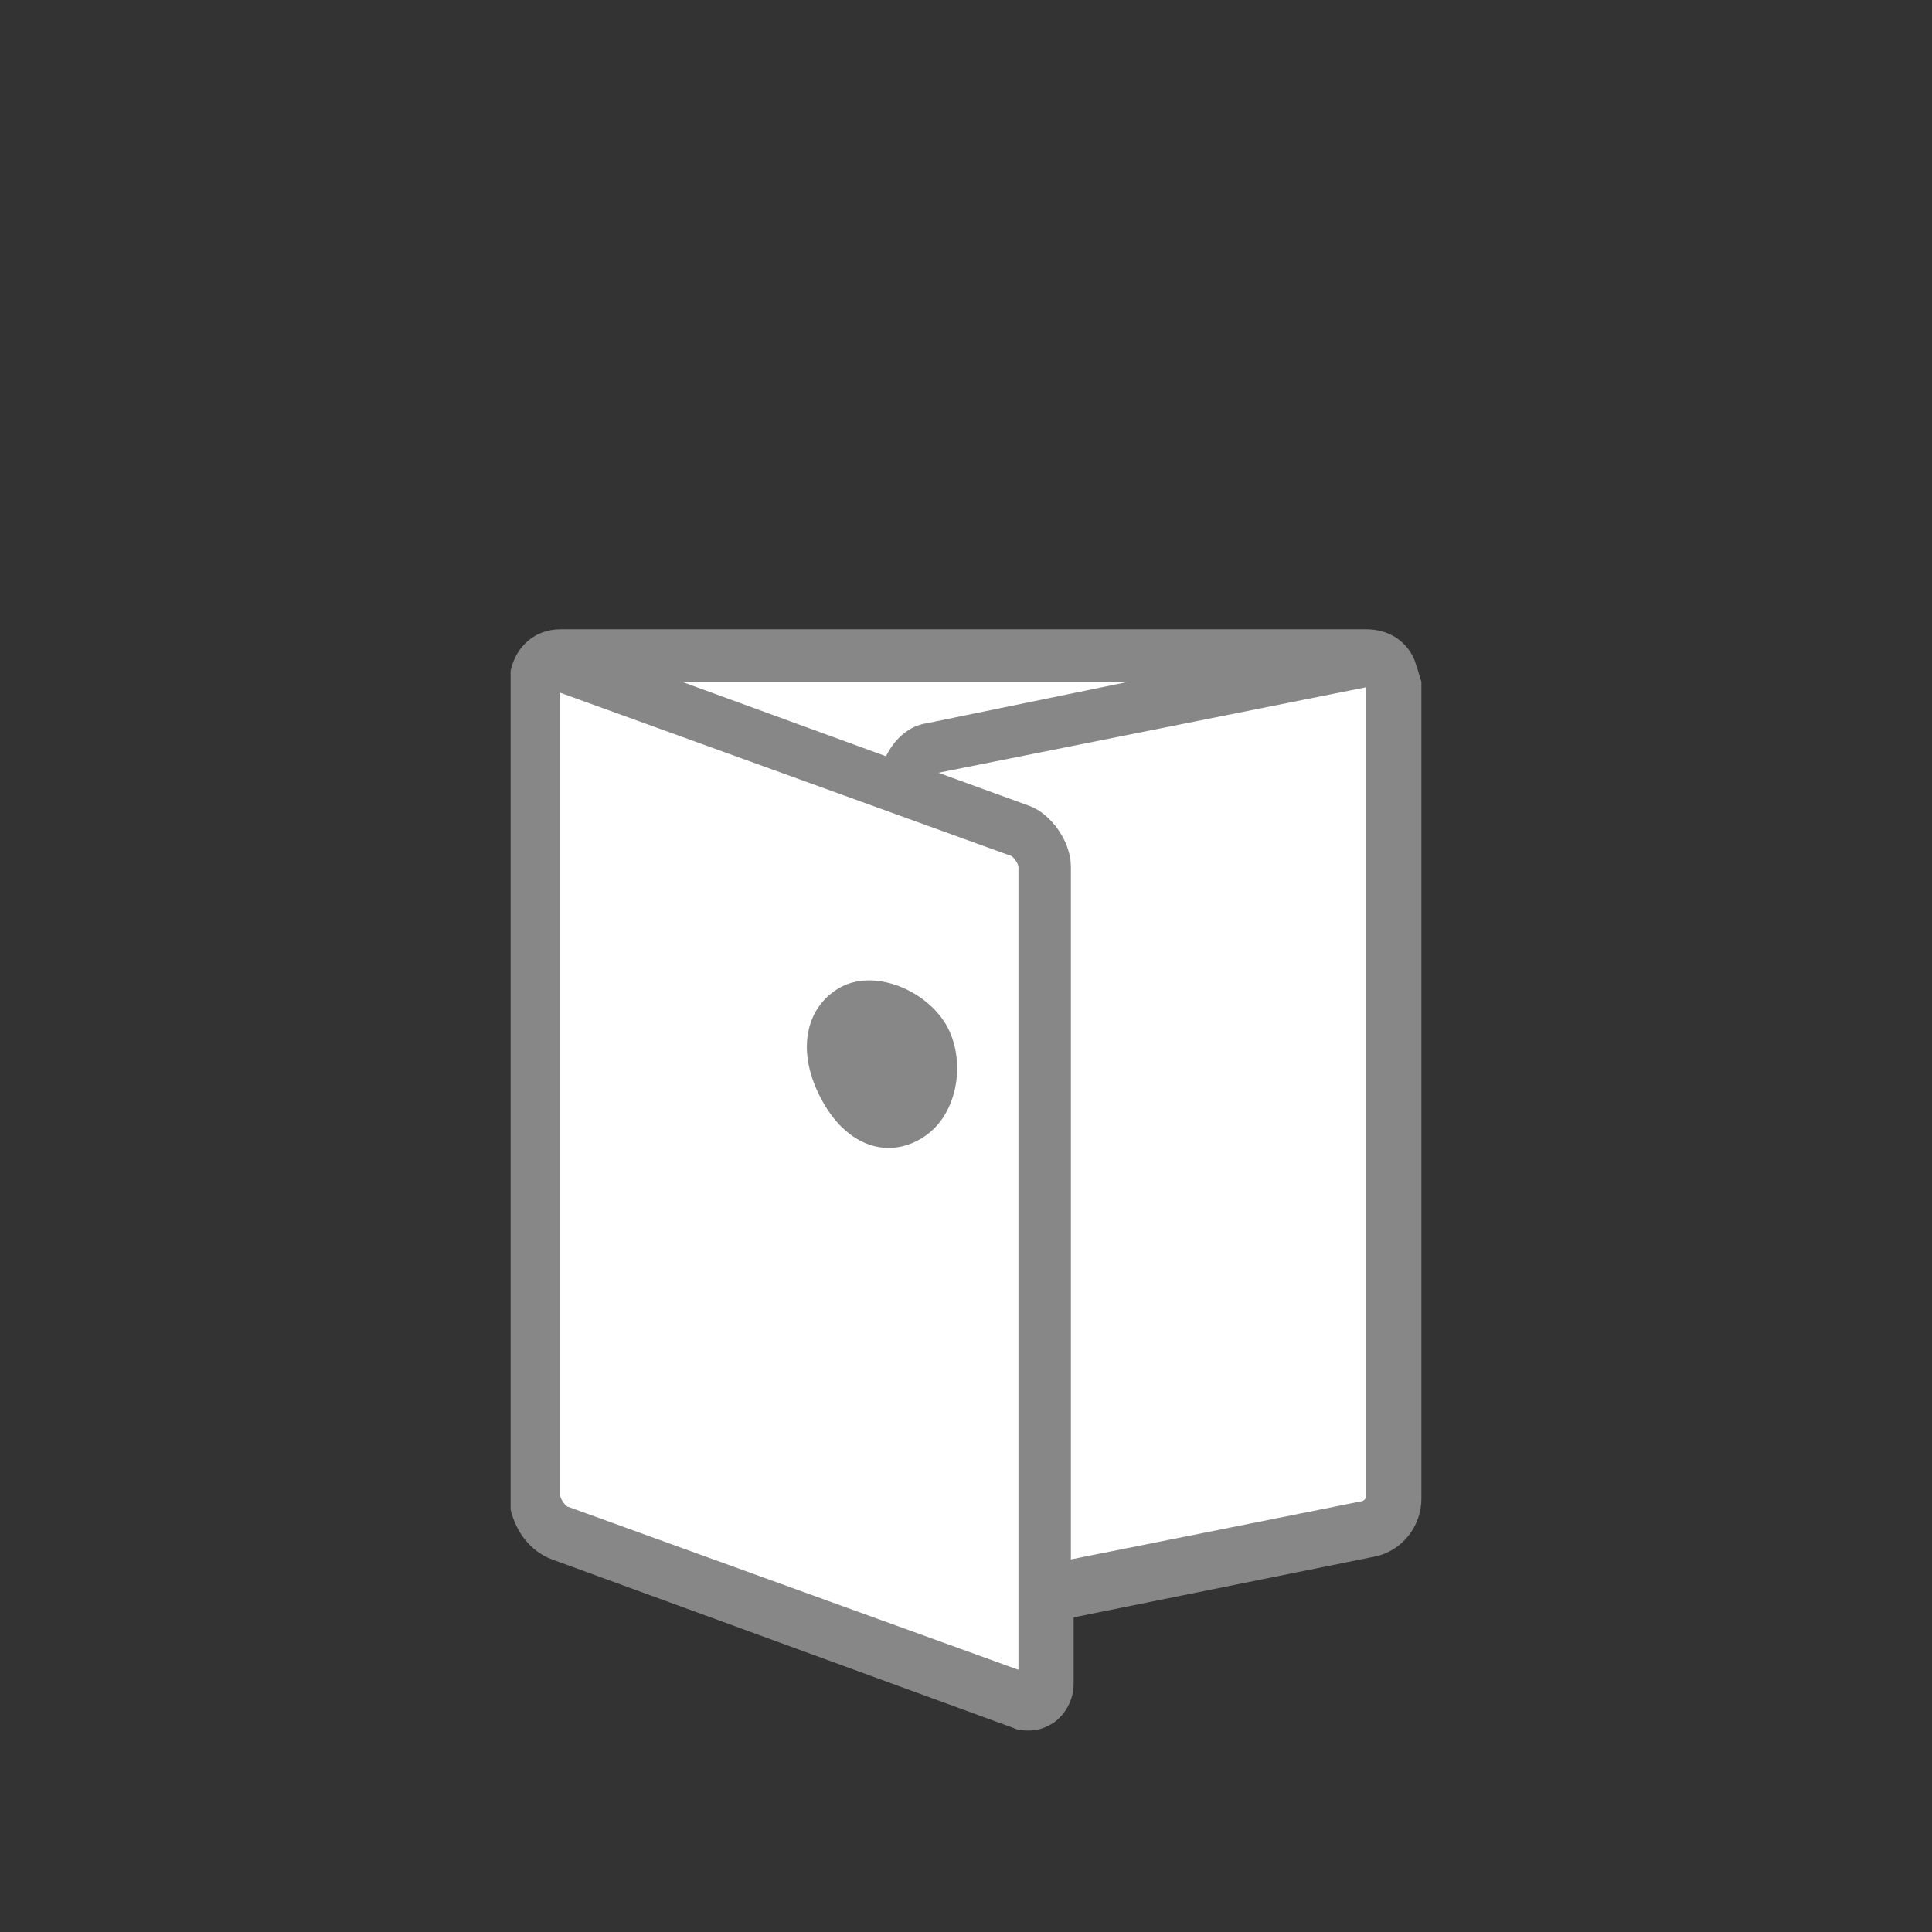 <?xml version="1.0" encoding="utf-8"?>
<!-- Generator: Adobe Illustrator 22.1.0, SVG Export Plug-In . SVG Version: 6.00 Build 0)  -->
<svg version="1.1" id="Laag_1" xmlns="http://www.w3.org/2000/svg" xmlns:xlink="http://www.w3.org/1999/xlink" x="0px" y="0px"
	 viewBox="0 0 70 70" style="enable-background:new 0 0 70 70;" xml:space="preserve">
<rect x="0" y="0" width="70" height="70" fill="#333333" stroke="none"/>
<style type="text/css">
	.st0{fill:#FFFFFF;}
	.st1{fill:#878787;}
	.st2{fill:none;}
	.st3{clip-path:url(#SVGID_4_);}
	.st4{clip-path:url(#SVGID_5_);}
	.st5{clip-path:url(#SVGID_6_);}
	.st6{fill:#878787;}
	.st7{fill:none;stroke:#878787;stroke-width:2;stroke-miterlimit:10;}
</style>
<path class="st0" d="M19.7,23.4c0.4,0.1,30.2,0.3,30.2,0.3l0.4,11.8l0.1,19.4l-12.4,3l-0.9,3.8l-18.3-7.1L19.7,23.4z"/>
<g>
	<path class="st2" d="M33.7,26.2l7.3-1.5H24.8l7.4,2.7C32.4,26.8,33,26.3,33.7,26.2z"/>
	<path class="st2" d="M36.6,31l-16.3-5.9v29.1c0,0.1,0.2,0.3,0.3,0.4l16.3,5.9V31.4C36.9,31.3,36.8,31.1,36.6,31z"/>
	<path class="st2" d="M34,28l3.3,1.2c0.9,0.3,1.5,1.3,1.5,2.2v25.1l10.5-2.1c0.1,0,0.2-0.1,0.2-0.2V24.9L34,28C34,28,34,28,34,28z"
		/>
	<path class="st6" d="M51.2,23.8c-0.3-0.6-0.9-1-1.7-1H20.3c-0.9,0-1.6,0.6-1.8,1.5c0,0,0,0,0,0.1c0,0.1,0,0.3,0,0.4v29.5
		c0,0.1,0,0.3,0,0.4c0,0,0,0,0,0c0.2,0.8,0.7,1.5,1.5,1.8l16.7,6.1c0.2,0.1,0.4,0.1,0.6,0.1c0.3,0,0.6-0.1,0.9-0.3
		c0.4-0.3,0.7-0.8,0.7-1.4v-2.4l10.9-2.2c1-0.2,1.7-1.1,1.7-2.1V24.7C51.4,24.4,51.3,24,51.2,23.8z M40.9,24.7l-7.3,1.5
		c-0.7,0.1-1.2,0.6-1.5,1.2l-7.4-2.7H40.9z M36.9,60.5l-16.3-5.9c-0.1,0-0.3-0.3-0.3-0.4V25.1L36.6,31c0.1,0,0.3,0.3,0.3,0.4V60.5z
		 M49.5,54.2c0,0.1-0.1,0.2-0.2,0.2l-10.5,2.1V31.4c0-0.9-0.7-1.9-1.5-2.2L34,28c0,0,0,0,0,0l15.5-3.1V54.2z"/>
</g>
<path class="st1" d="M33.6,41.1c1.2-0.9,1.4-2.9,0.6-4.1c-0.8-1.2-2.6-1.9-3.8-1.2c-1.2,0.7-1.6,2.3-0.6,4.1
	C30.8,41.7,32.4,42,33.6,41.1z"/>
</svg>
